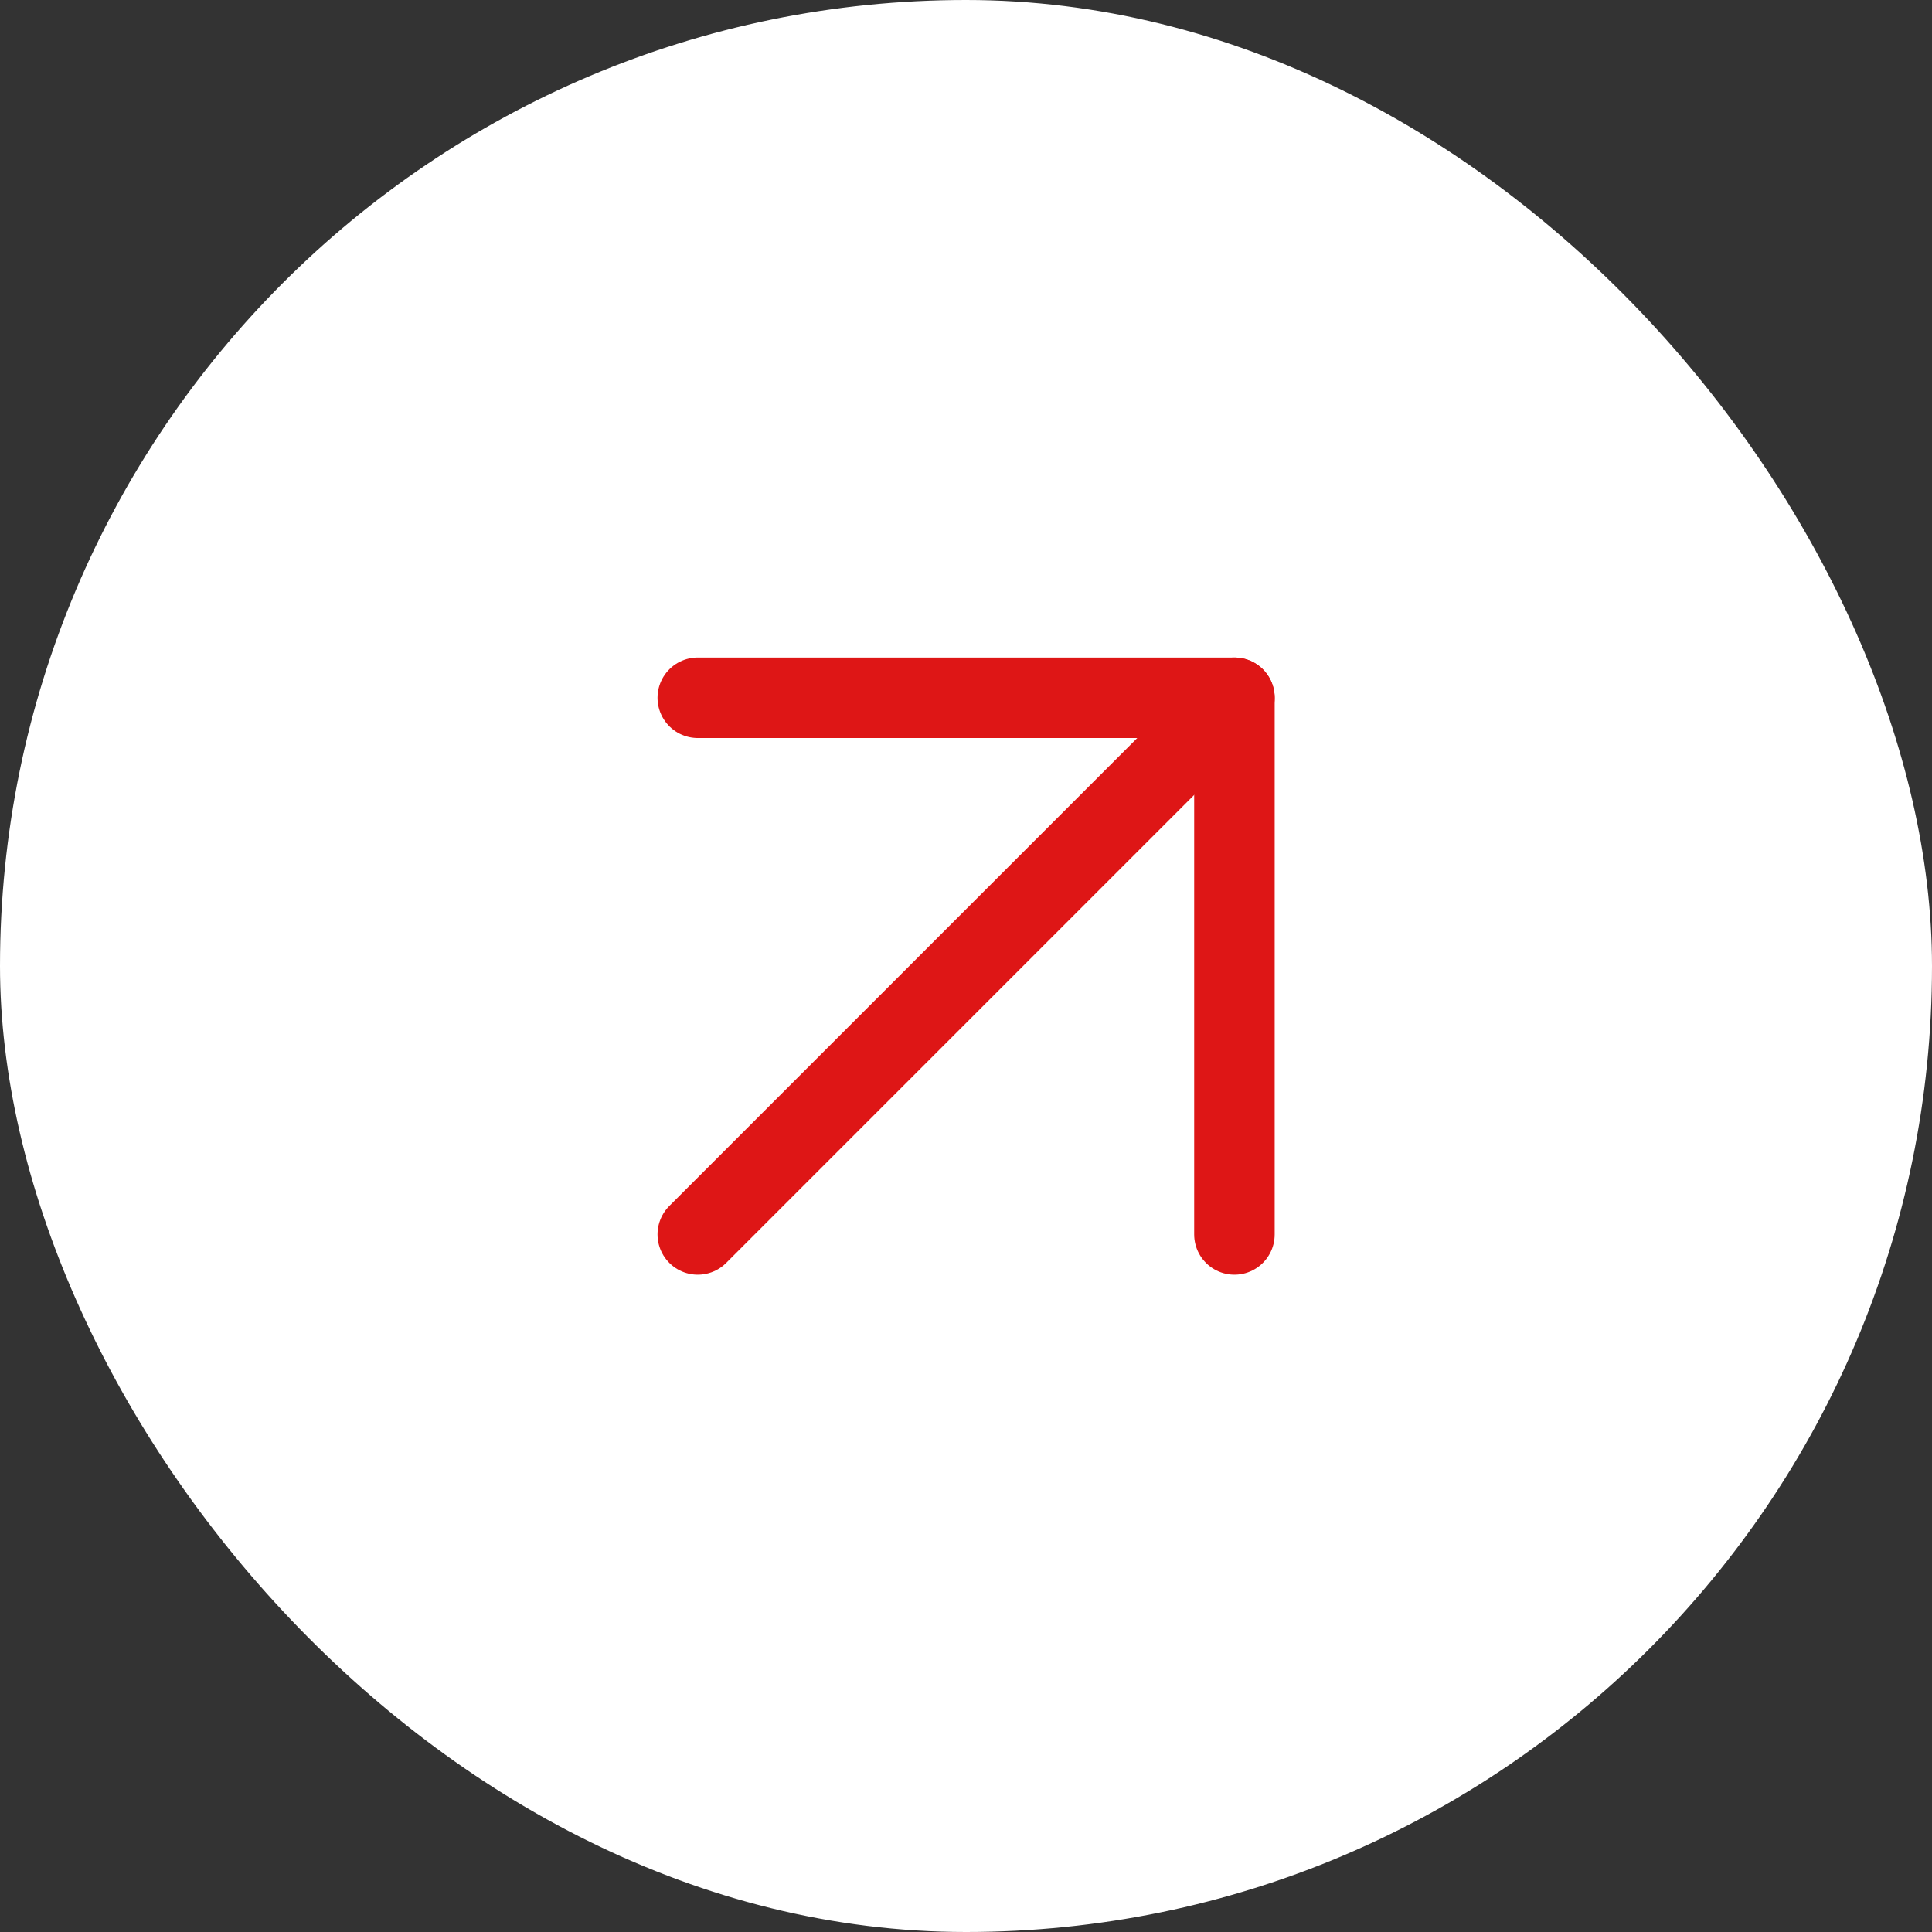 <svg xmlns="http://www.w3.org/2000/svg" width="48" height="48" viewBox="0 0 48 48" fill="none">
  <rect x="0" y="0" width="48" height="48" fill="#333333" stroke="none"/>
  <rect width="48" height="48" rx="24" fill="white"/>
  <path d="M17.336 30.669L30.669 17.336" stroke="#DE1616" stroke-width="2" stroke-linecap="round" stroke-linejoin="round"/>
  <path d="M17.336 17.336H30.669V30.669" stroke="#DE1616" stroke-width="2" stroke-linecap="round" stroke-linejoin="round"/>
</svg>